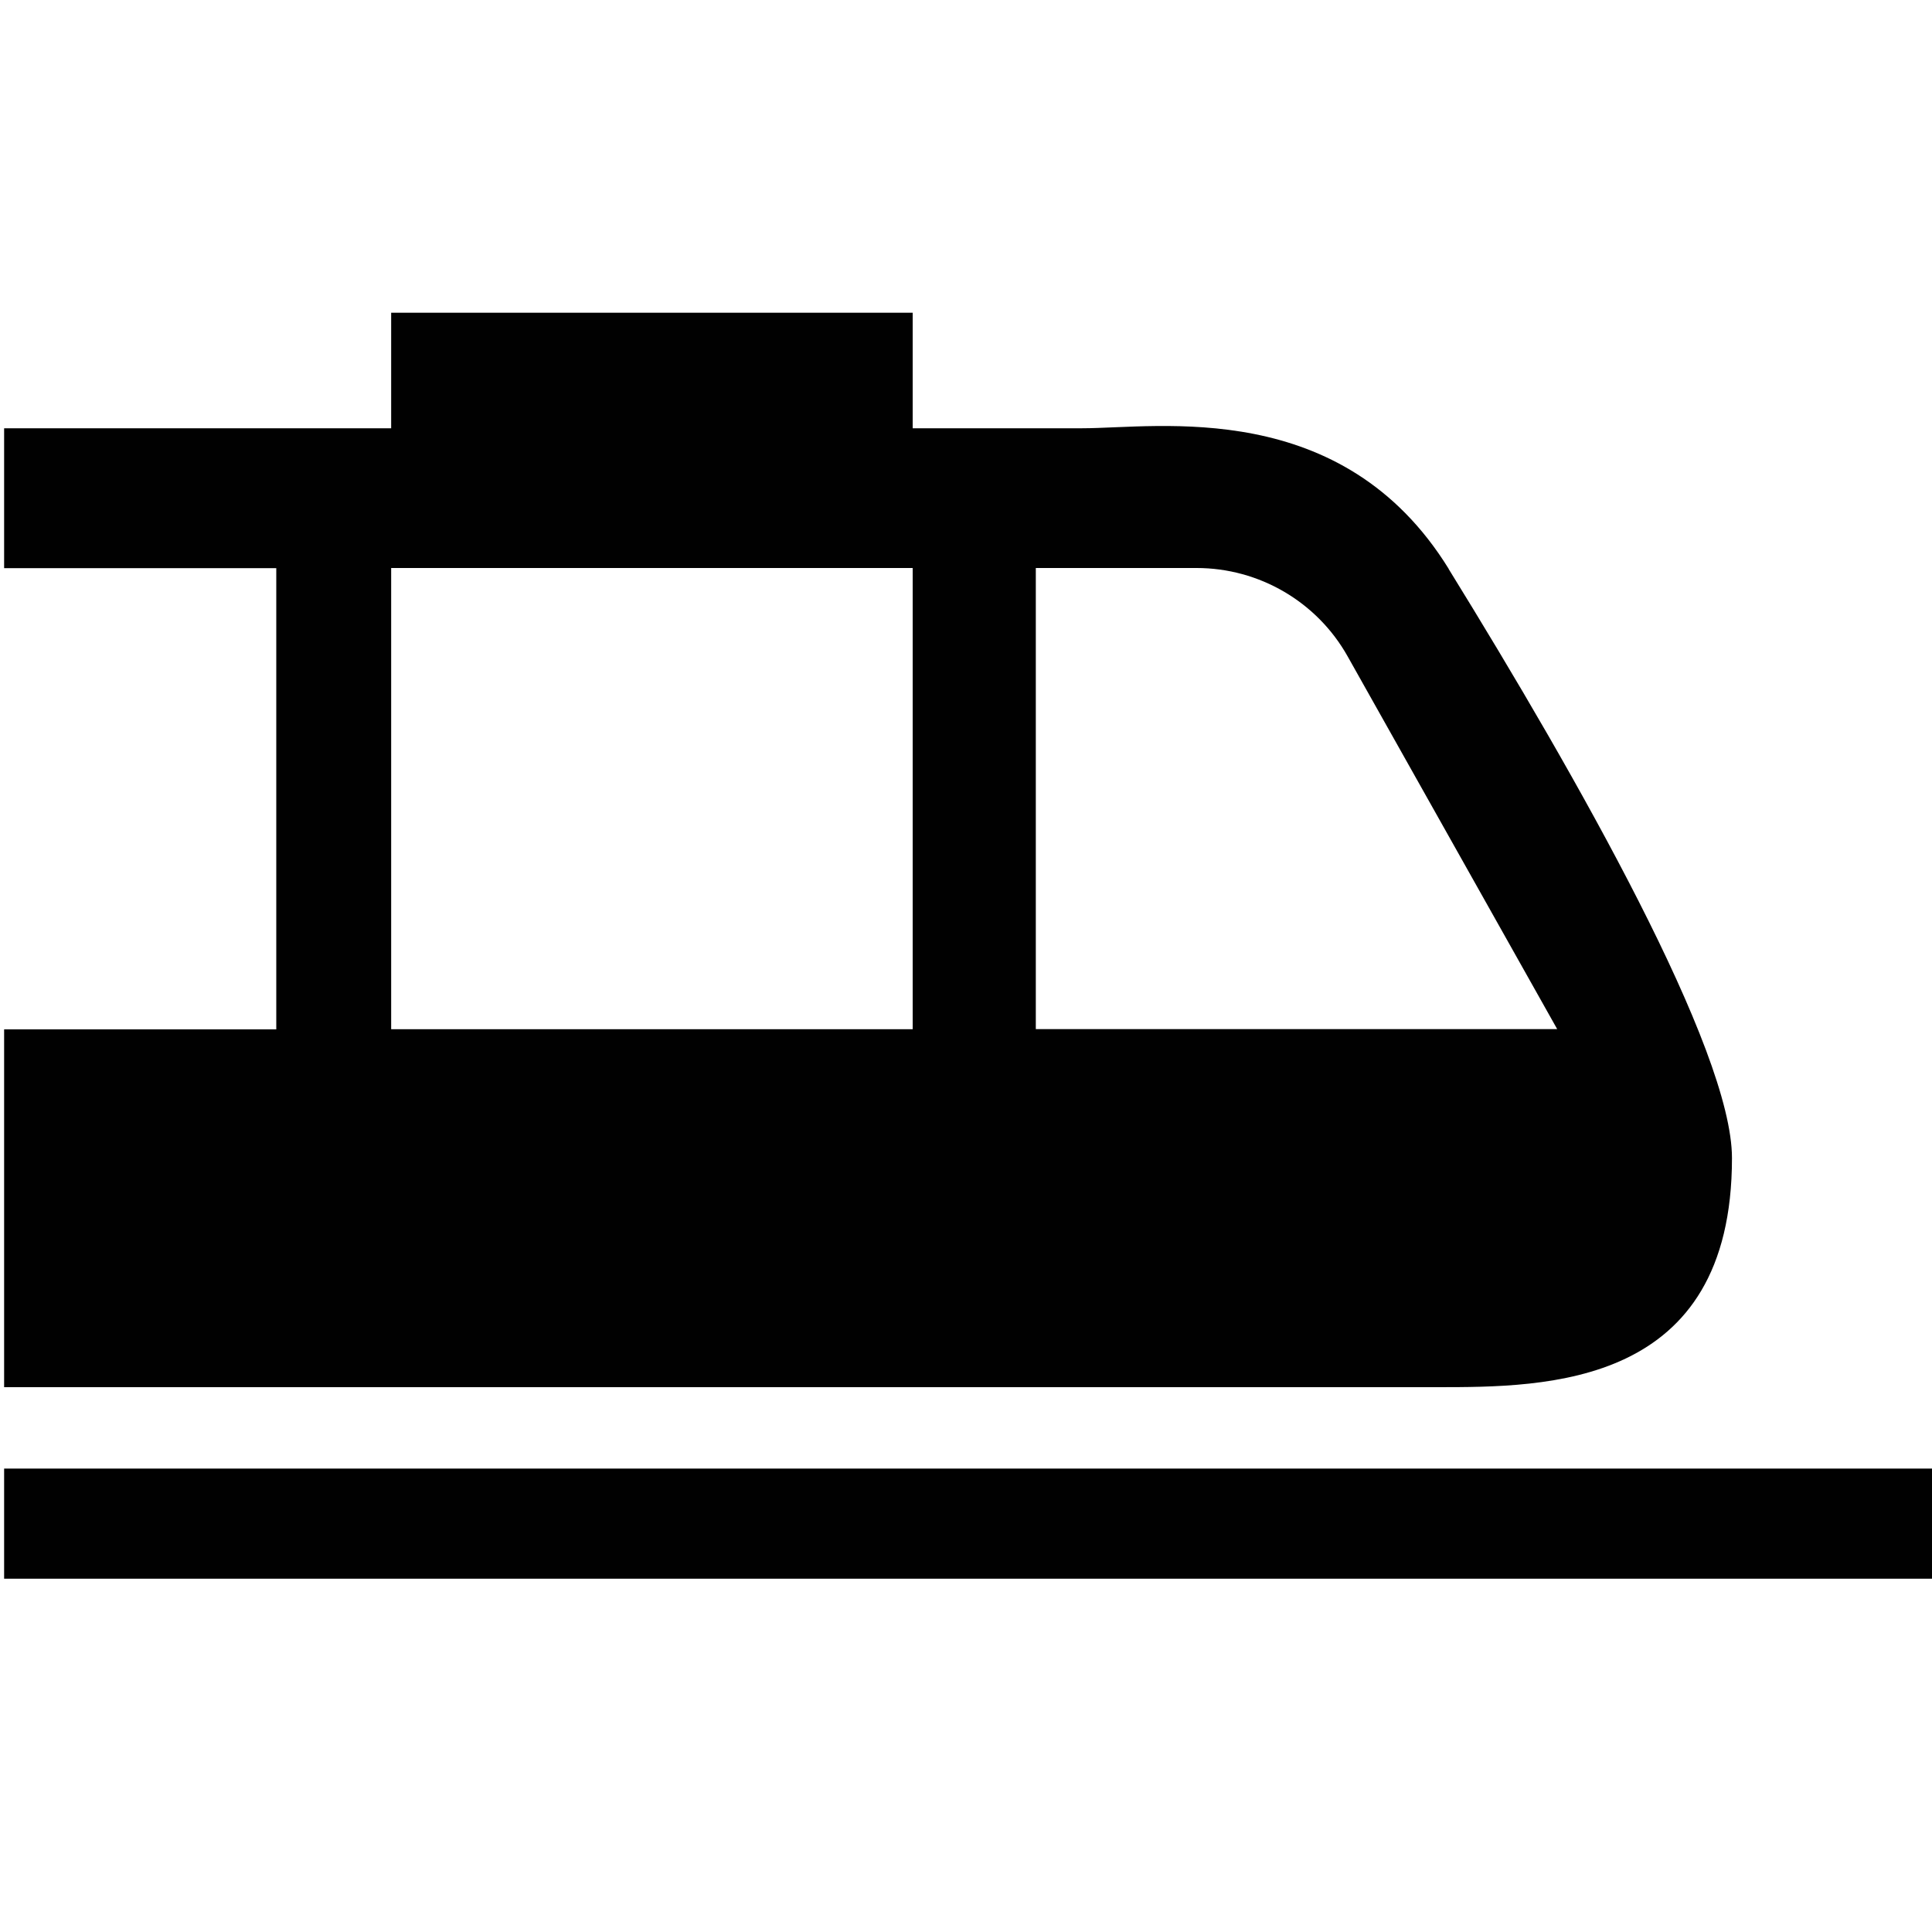 <?xml version="1.0" encoding="UTF-8"?>
<svg id="Layer_1" data-name="Layer 1" xmlns="http://www.w3.org/2000/svg" viewBox="0 0 150 150">
  <defs>
    <style>
      .cls-1 {
        fill: #010101;
      }
    </style>
  </defs>
  <rect class="cls-1" x=".32" y="114.02" width="150" height="8.55"/>
  <path class="cls-1" d="M112.48,44.17c-8.26-13.37-22.52-10.92-28.46-10.92H.32v10.86h21.13v35.81H.32v27.78h111.21c8.58,0,22.94,0,22.94-17.79,0-8.39-11.97-29.5-22-45.74ZM70.86,79.91H30.37v-35.81h40.49v35.81ZM80.42,79.91v-35.81h12.48c4.86,0,9.35,2.62,11.73,6.86l16.27,28.94h-40.49Z"/>
  <rect class="cls-1" x="30.37" y="24.28" width="40.49" height="9.79"/>
</svg>